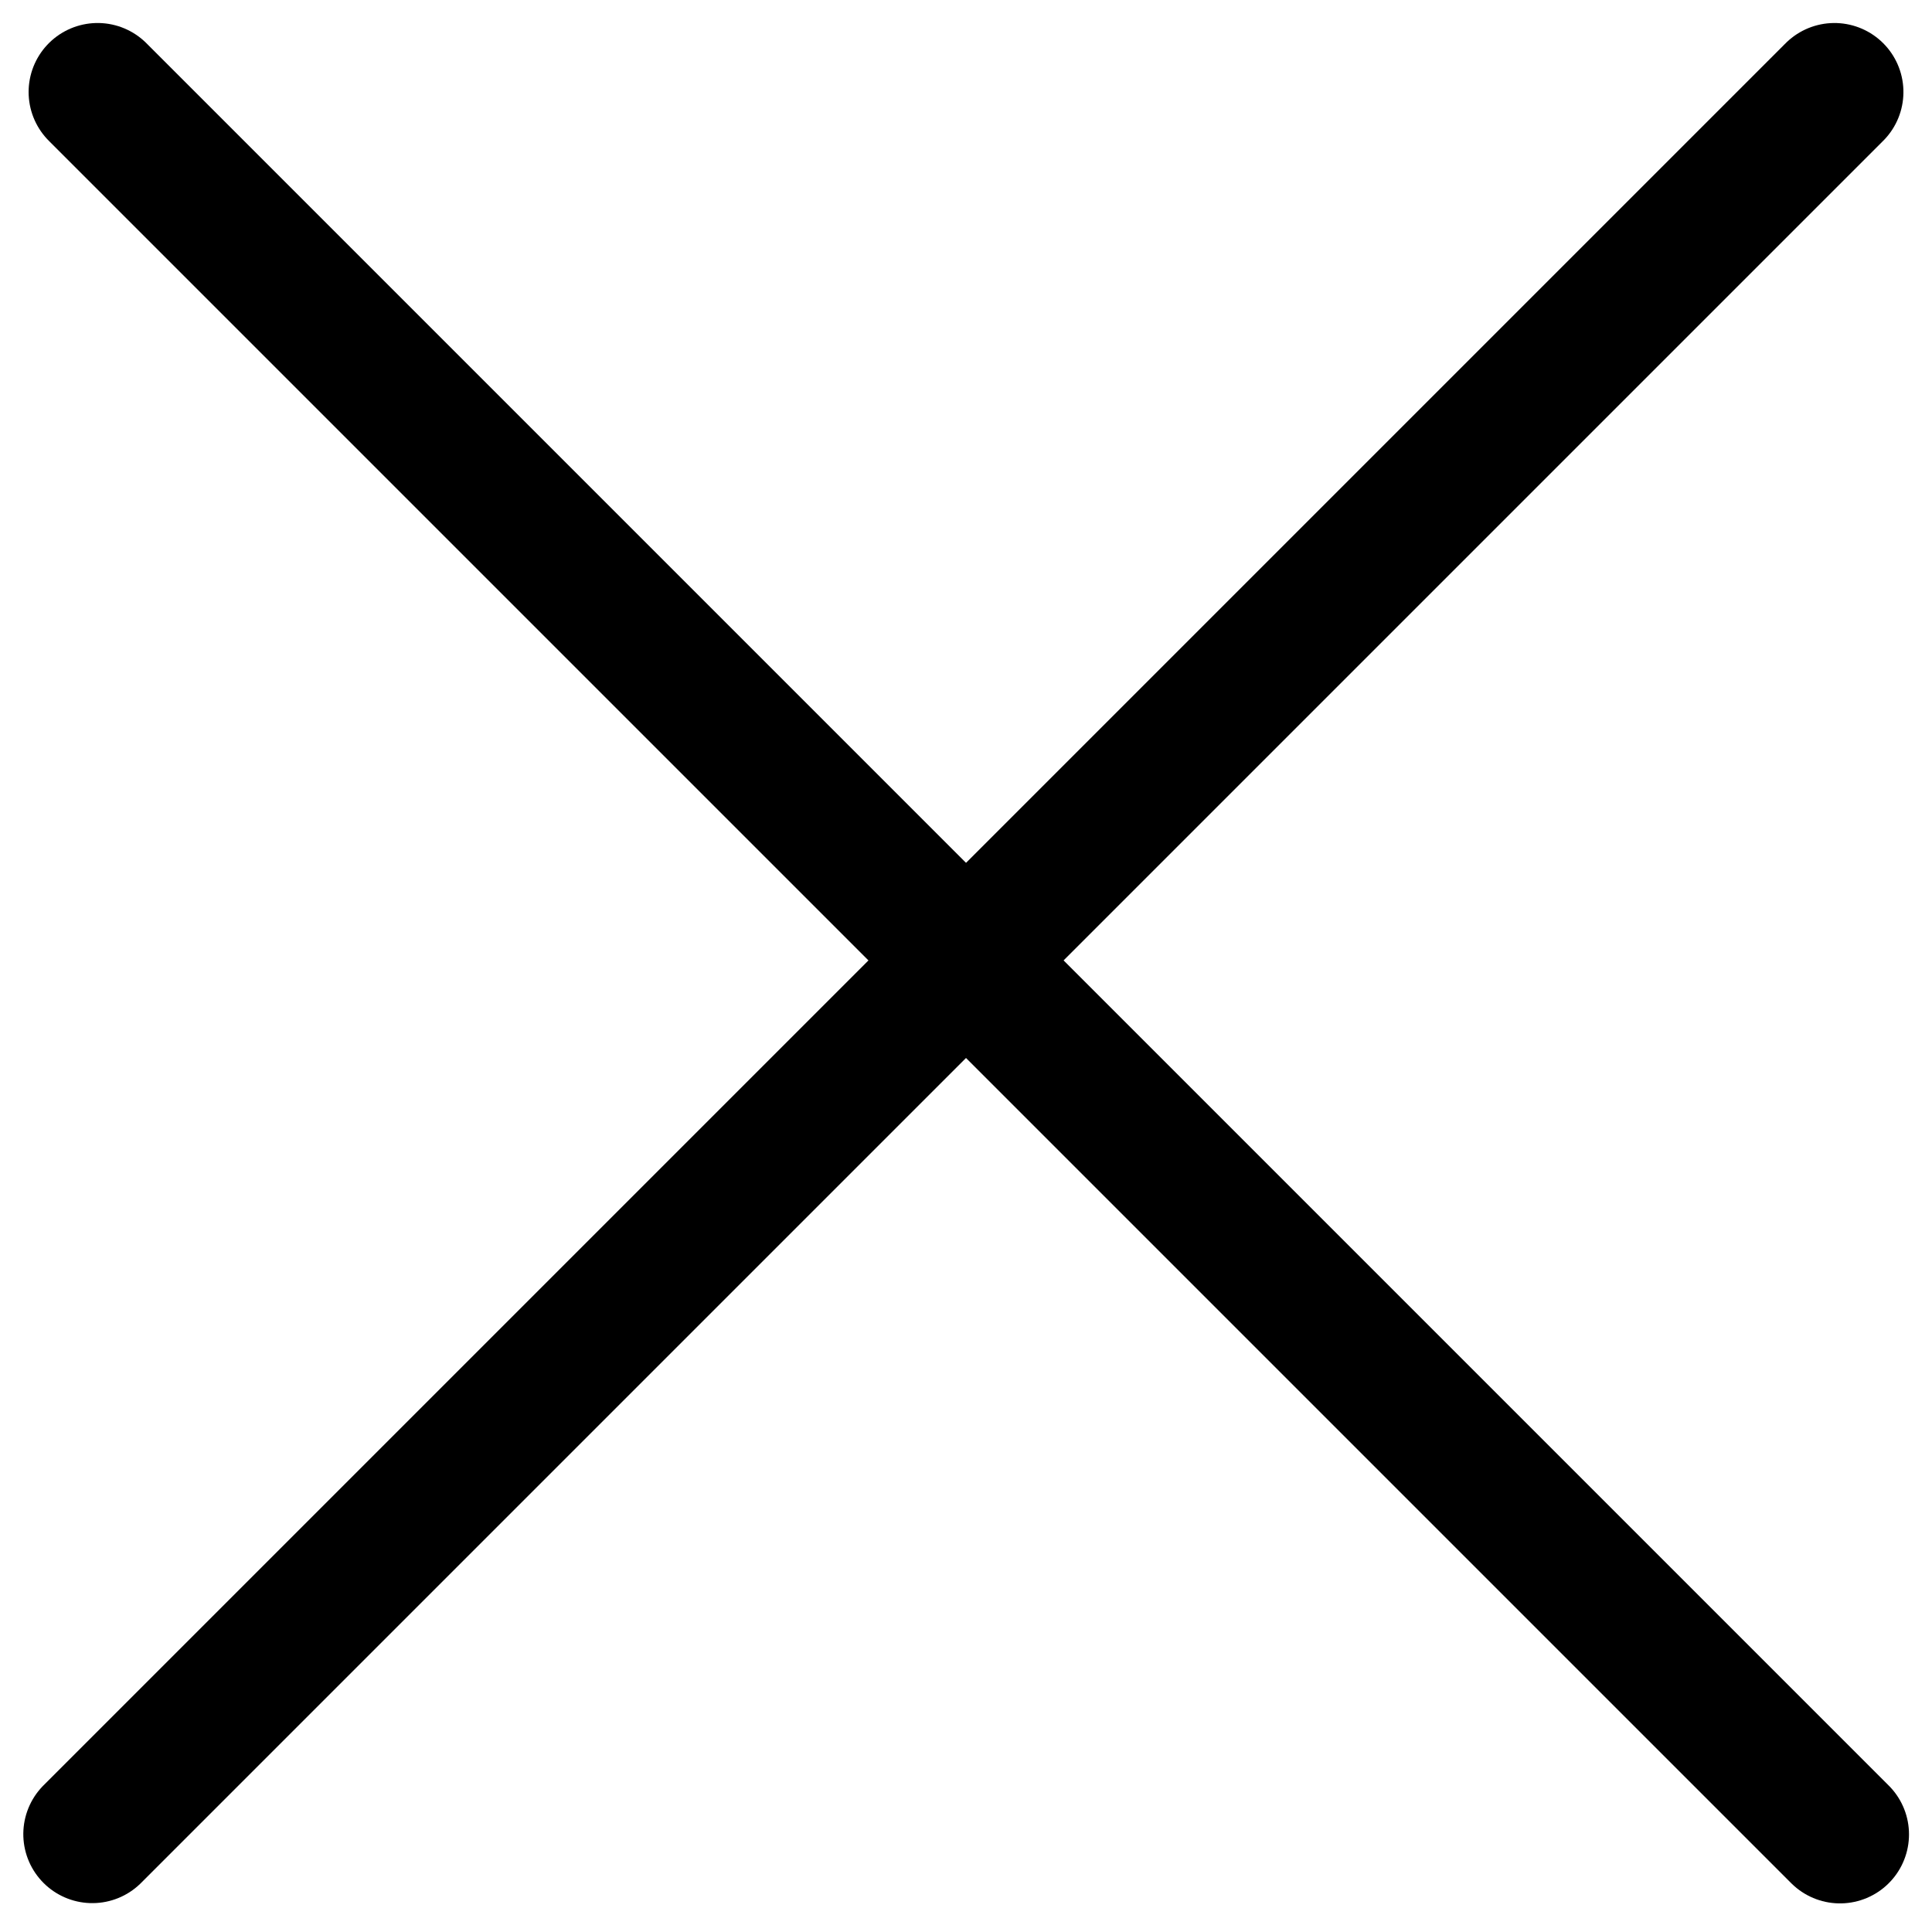 <svg fill="none" height="21" viewBox="0 0 21 21" width="21" xmlns="http://www.w3.org/2000/svg"><g stroke="#000" stroke-linecap="round" stroke-width="1.5"><path d="m1.061 1 18.939 18.939"/><path d="m.75-.75h26.784" transform="matrix(-.707 .707 .707 .707 21 1)"/></g></svg>